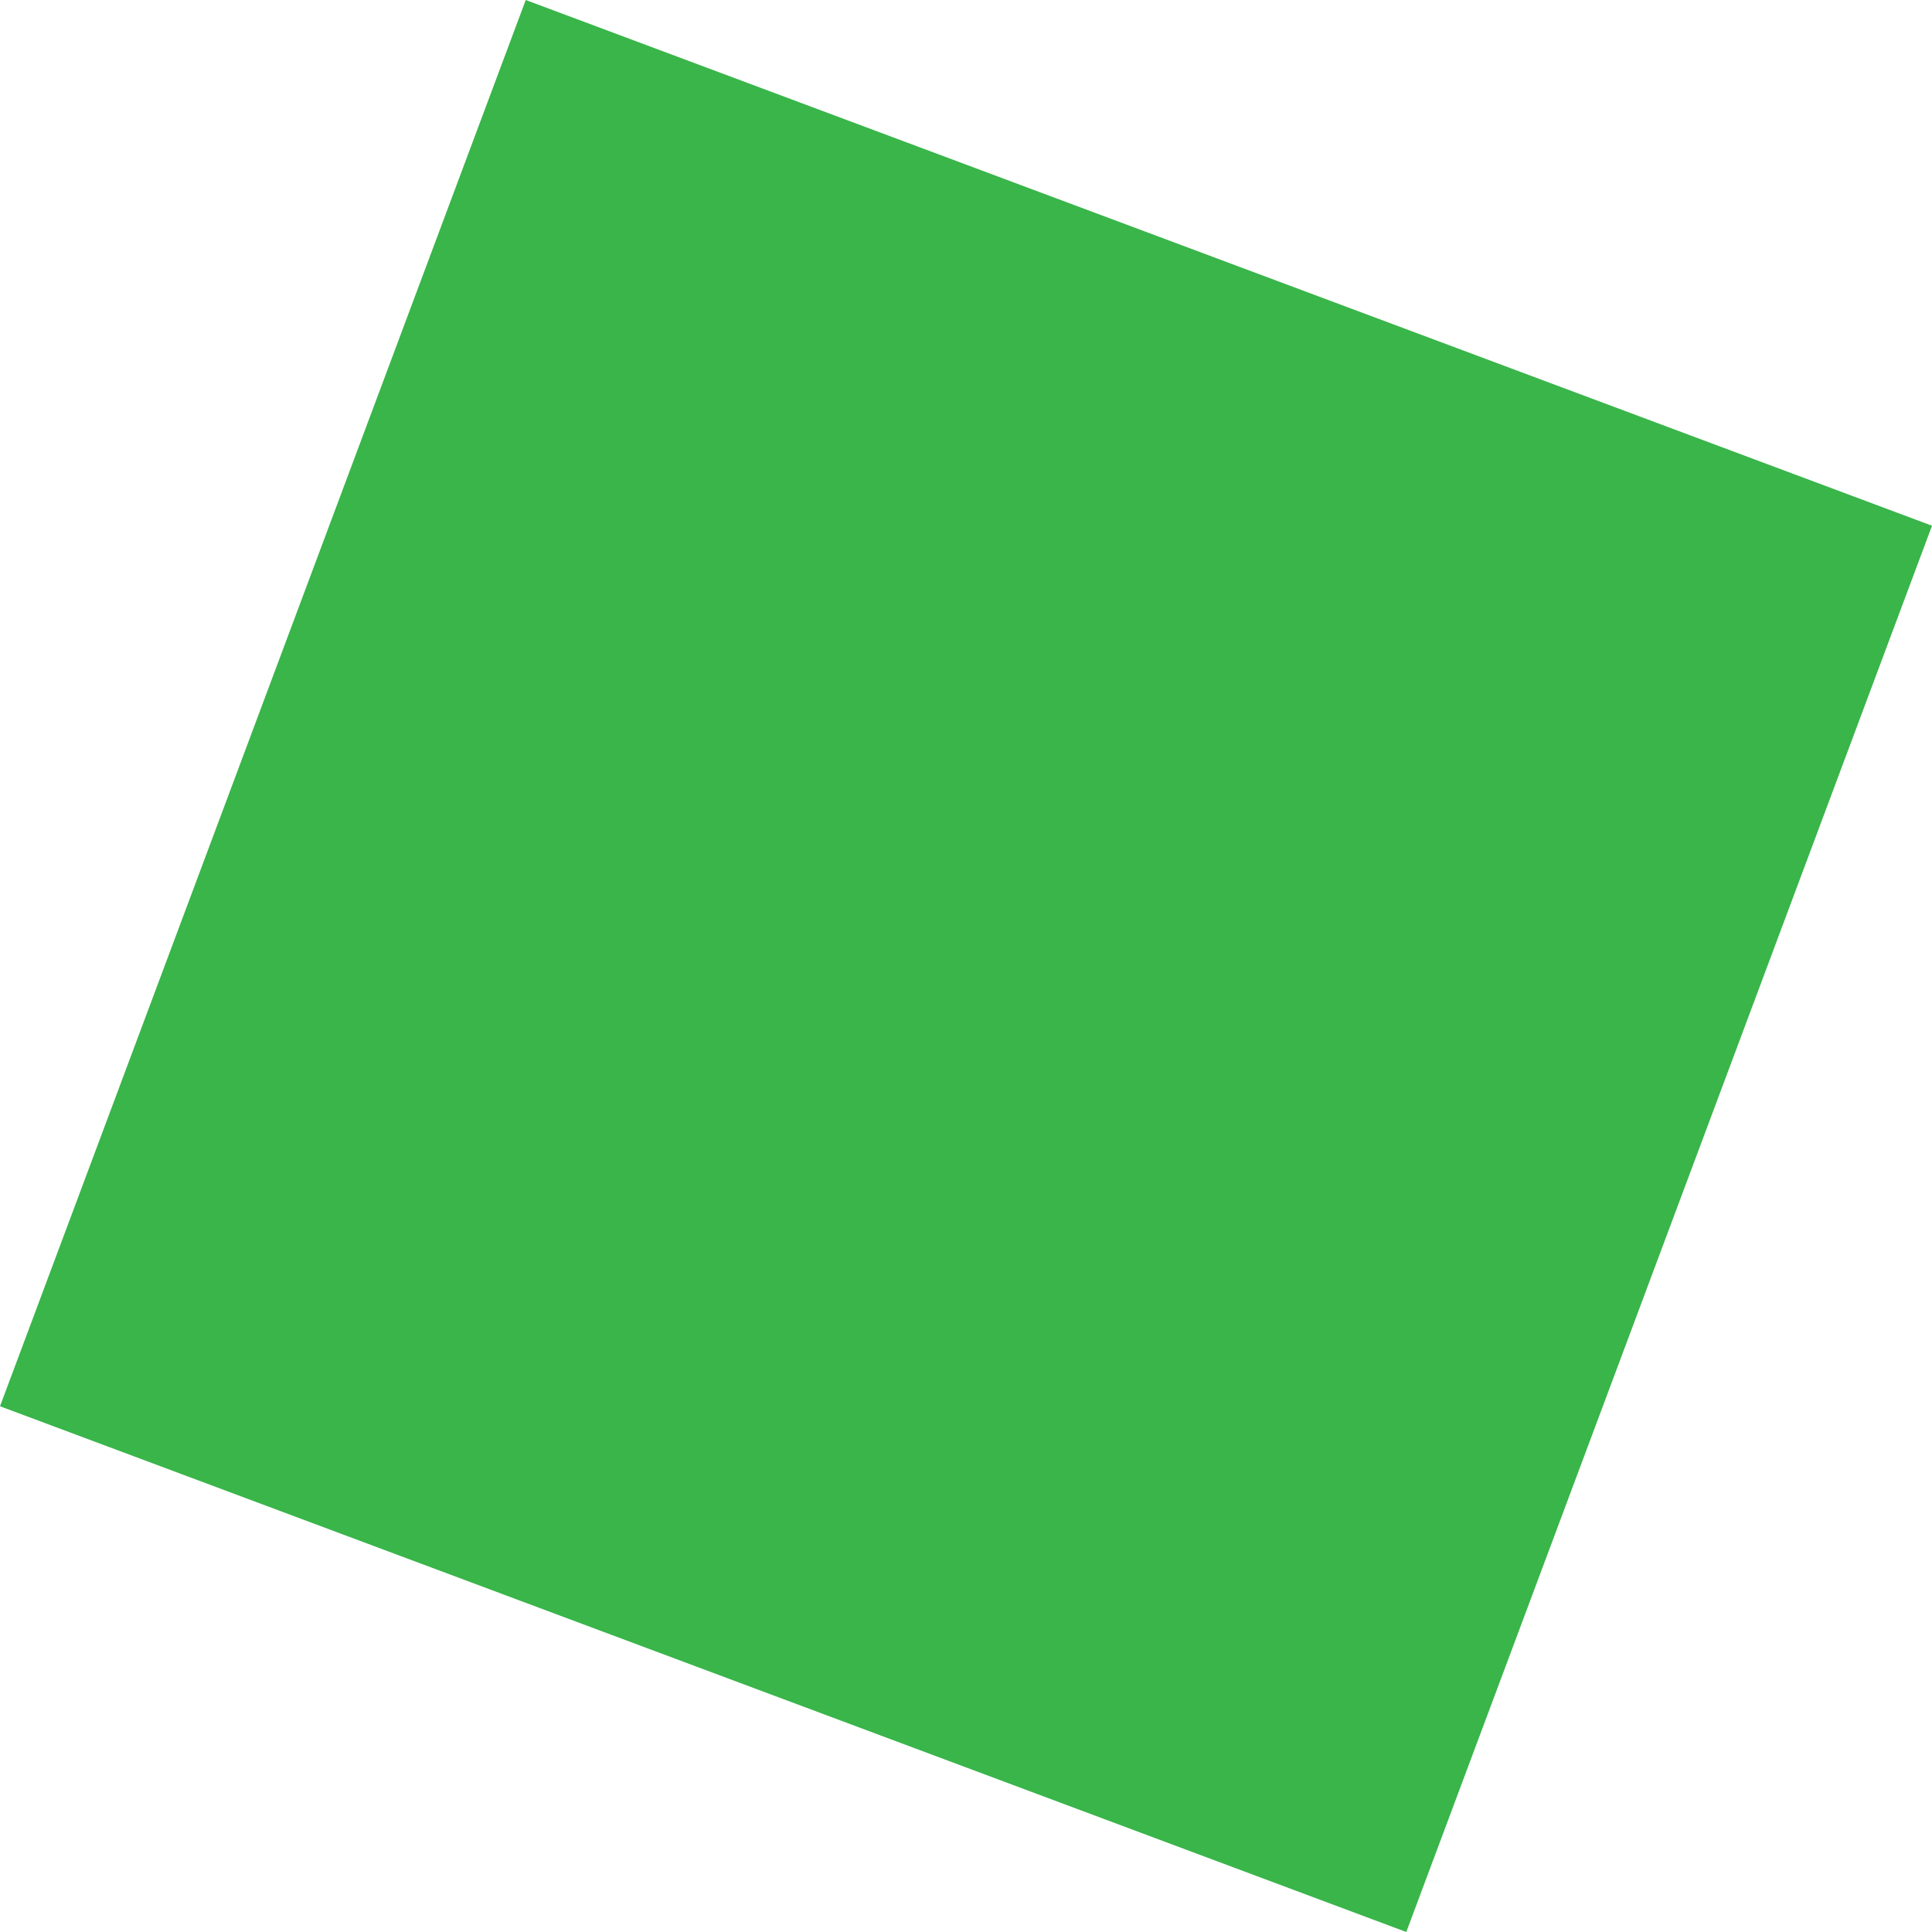 <svg width="99" height="99" viewBox="0 0 99 99" fill="none" xmlns="http://www.w3.org/2000/svg">
<g clip-path="url(#clip0_54744_146)">
<path d="M0 72.06L26.94 0L99.001 26.94L72.061 99L0 72.06Z" fill="#39B54A"/>
</g>
<defs>
<clipPath id="clip0_54744_146">
<rect width="99" height="99" fill="white"/>
</clipPath>
</defs>
</svg>
